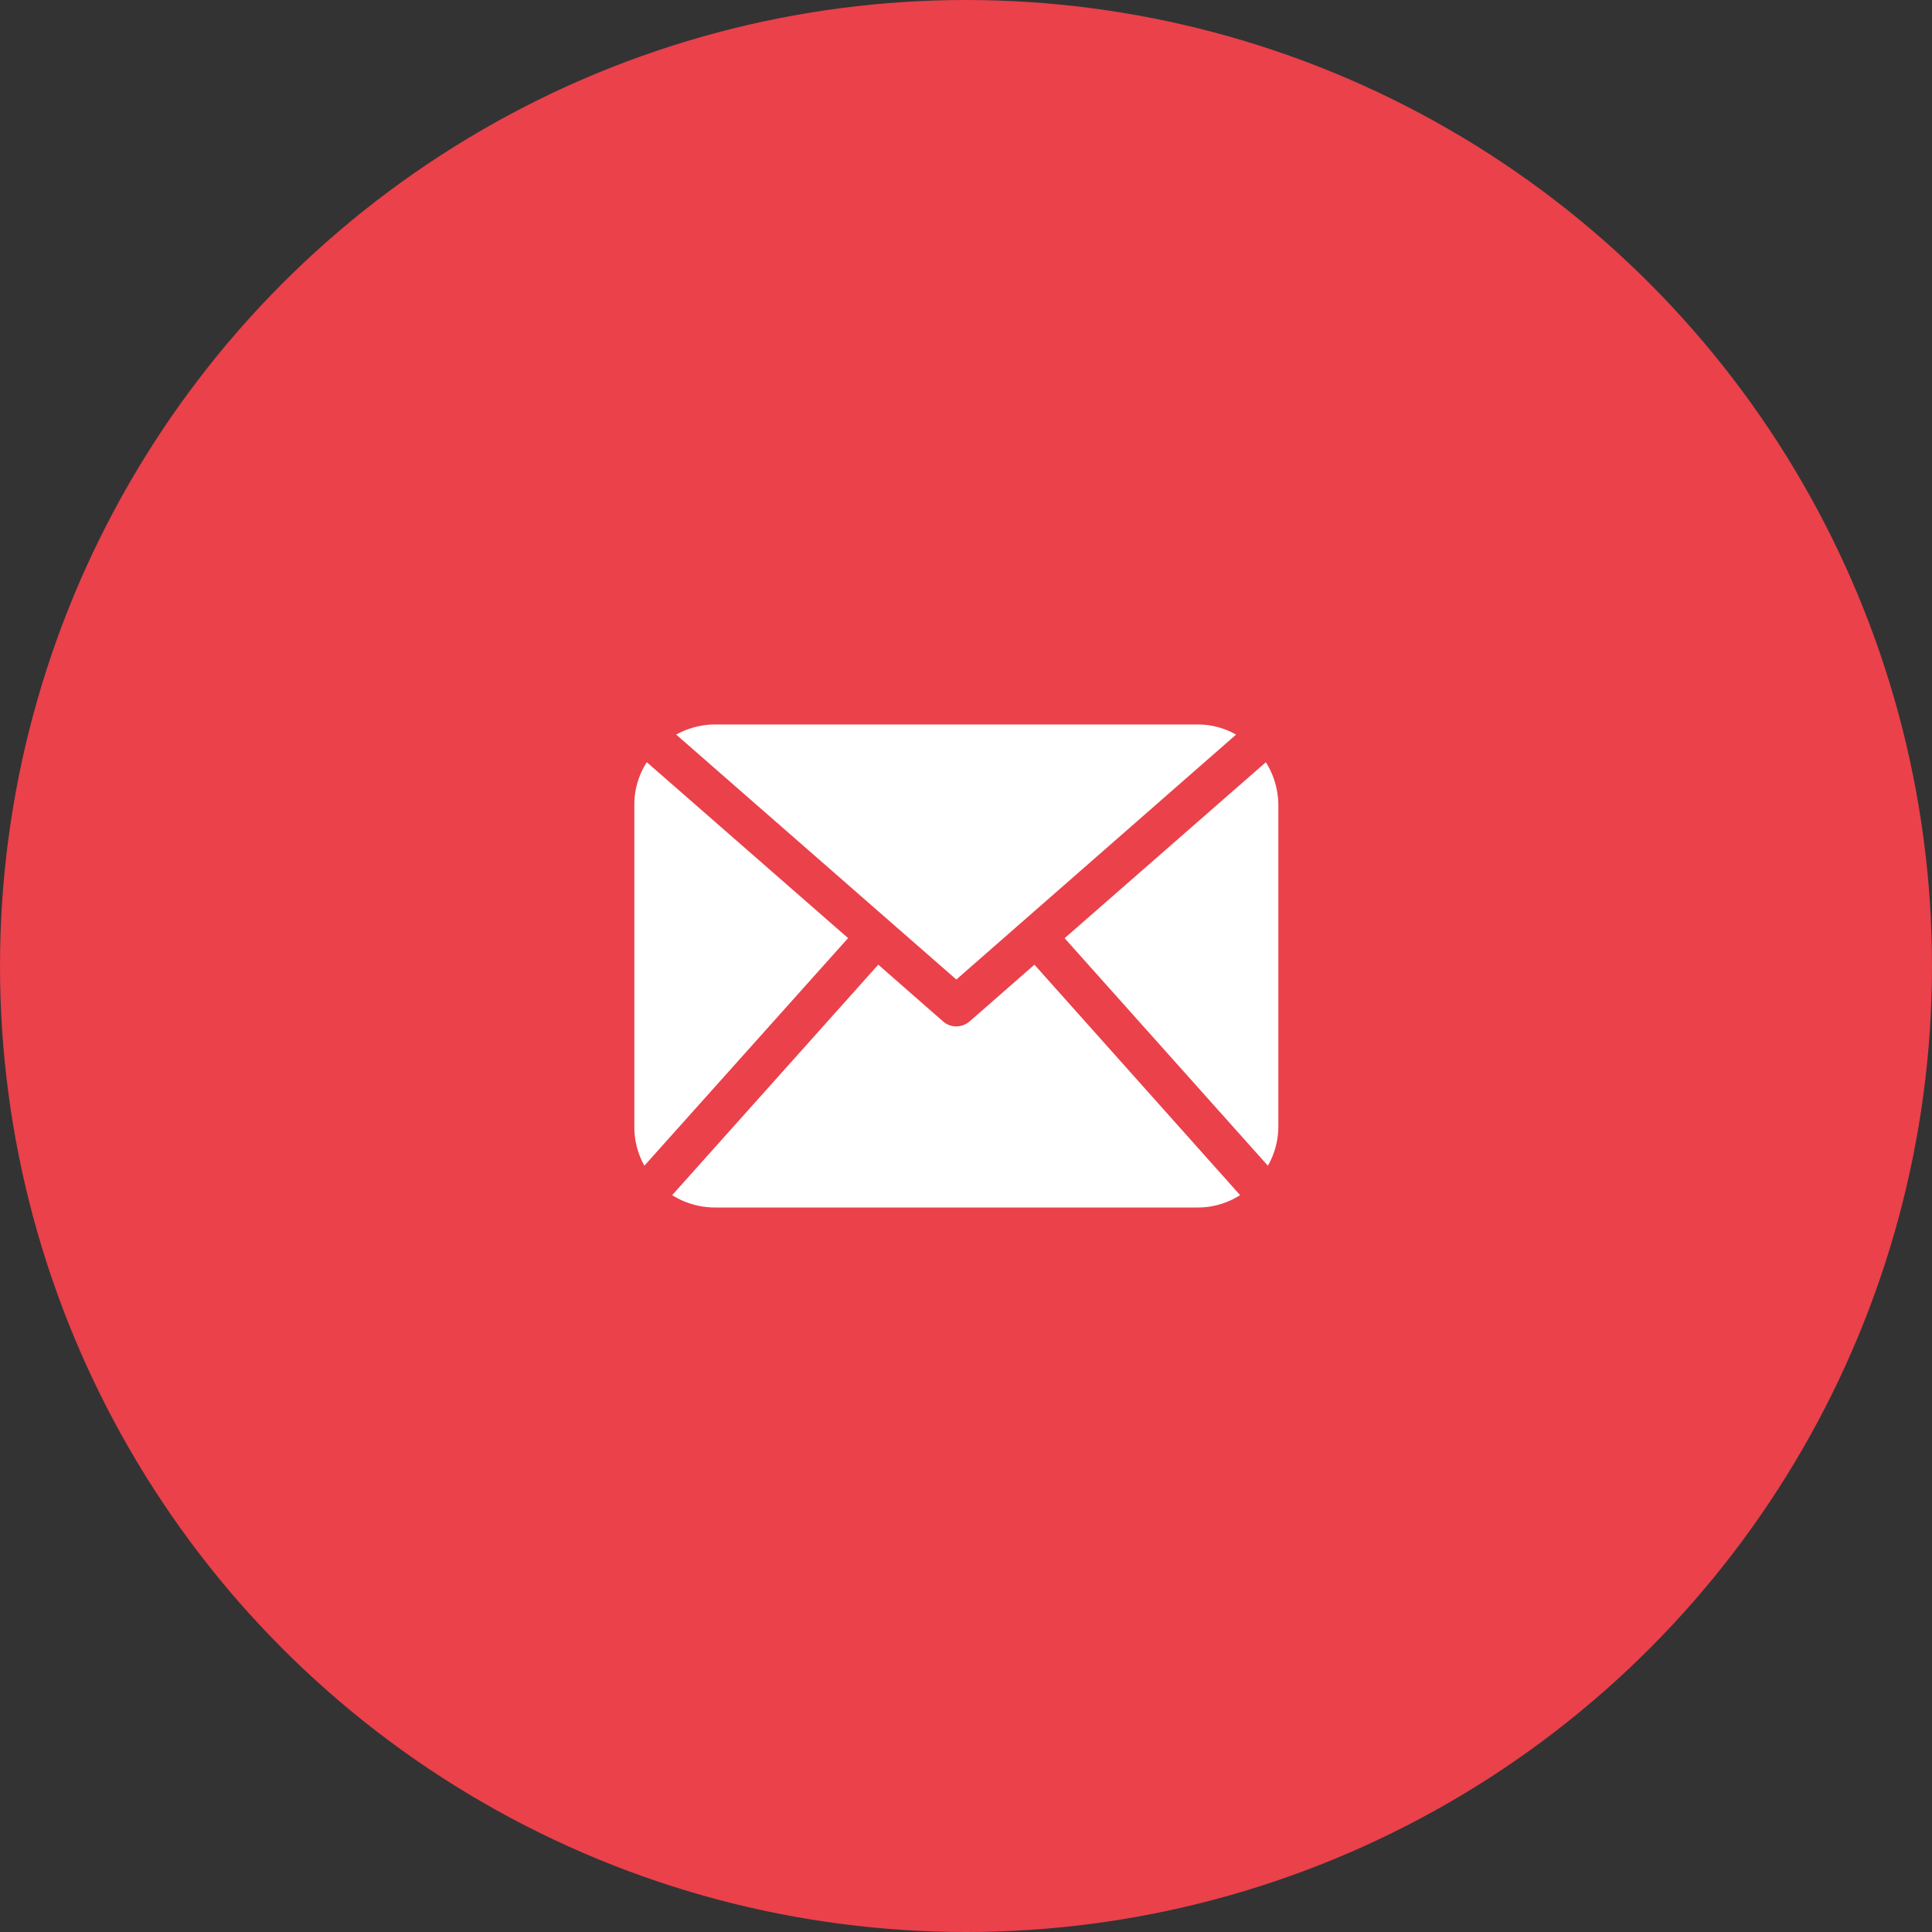 <svg id="icon_1" xmlns="http://www.w3.org/2000/svg" width="48" height="48" viewBox="0 0 48 48">
  <rect x="0" y="0" width="48" height="48" fill="#333333" stroke="none"/>
<defs>
    <style>
      .cls-1 {
        fill: #ea414b;
      }

      .cls-2 {
        fill: #fff;
        fill-rule: evenodd;
      }
    </style>
  </defs>
  <circle id="椭圆_3" data-name="椭圆 3" class="cls-1" cx="24" cy="24" r="24"/>
  <path id="椭圆_1_拷贝_3" data-name="椭圆 1 拷贝 3" class="cls-2" d="M1286.76,314a1.963,1.963,0,0,1-.26.962l-5.05-5.653,5-4.372a2.022,2.022,0,0,1,.31,1.062v8Zm-8-3.664,6.95-6.085a1.939,1.939,0,0,0-.95-0.252h-12a2.007,2.007,0,0,0-.96.252Zm1.94-.369-1.61,1.41a0.509,0.509,0,0,1-.33.123,0.49,0.49,0,0,1-.33-0.123l-1.61-1.41-5.12,5.726a2,2,0,0,0,1.06.307h12a1.942,1.942,0,0,0,1.05-.307Zm-9.63-5.03a1.935,1.935,0,0,0-.31,1.062v8a1.955,1.955,0,0,0,.25.962l5.06-5.654Zm0,0" transform="translate(-1255 -286)"/>
</svg>

